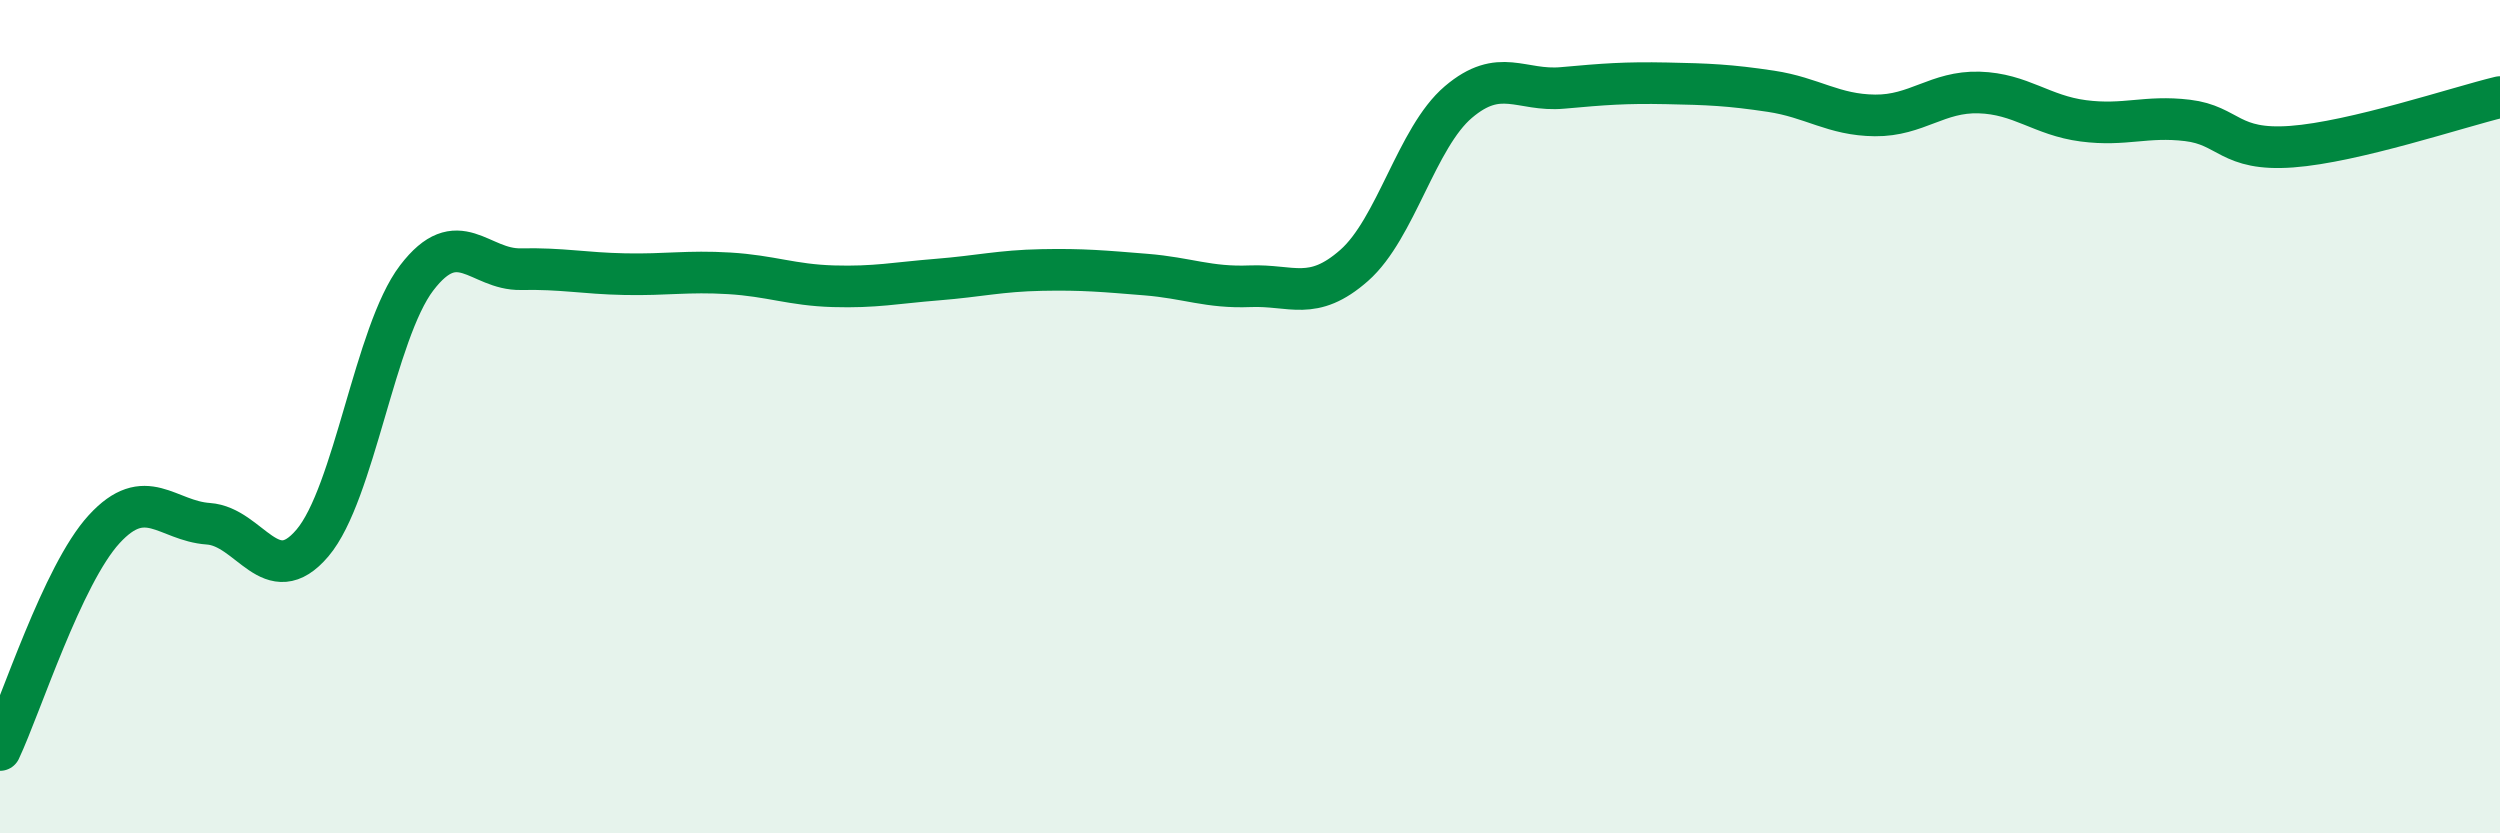 
    <svg width="60" height="20" viewBox="0 0 60 20" xmlns="http://www.w3.org/2000/svg">
      <path
        d="M 0,18 C 0.5,16.94 1.5,13.79 2.5,12.7 C 3.5,11.61 4,12.5 5,12.57 C 6,12.64 6.5,14.21 7.5,13.03 C 8.5,11.85 9,7.98 10,6.67 C 11,5.36 11.5,6.48 12.5,6.46 C 13.5,6.44 14,6.56 15,6.58 C 16,6.6 16.5,6.5 17.5,6.56 C 18.5,6.62 19,6.84 20,6.87 C 21,6.9 21.5,6.79 22.5,6.71 C 23.5,6.63 24,6.5 25,6.48 C 26,6.46 26.5,6.51 27.5,6.59 C 28.5,6.67 29,6.91 30,6.87 C 31,6.83 31.5,7.25 32.5,6.37 C 33.5,5.49 34,3.3 35,2.45 C 36,1.6 36.5,2.2 37.5,2.11 C 38.5,2.02 39,1.98 40,2 C 41,2.02 41.5,2.04 42.5,2.19 C 43.5,2.34 44,2.76 45,2.77 C 46,2.78 46.5,2.19 47.5,2.22 C 48.5,2.25 49,2.77 50,2.9 C 51,3.03 51.5,2.77 52.5,2.89 C 53.5,3.01 53.5,3.63 55,3.52 C 56.5,3.41 59,2.57 60,2.33L60 20L0 20Z"
        fill="#008740"
        opacity="0.1"
        stroke-linecap="round"
        stroke-linejoin="round"
      />
      <path
        d="M 0,18 C 0.5,16.94 1.5,13.79 2.5,12.7 C 3.5,11.61 4,12.5 5,12.57 C 6,12.64 6.5,14.21 7.5,13.03 C 8.5,11.85 9,7.98 10,6.67 C 11,5.36 11.5,6.48 12.5,6.46 C 13.5,6.44 14,6.56 15,6.58 C 16,6.6 16.5,6.5 17.5,6.56 C 18.5,6.62 19,6.84 20,6.87 C 21,6.9 21.5,6.79 22.5,6.71 C 23.5,6.63 24,6.5 25,6.48 C 26,6.46 26.5,6.51 27.5,6.59 C 28.5,6.67 29,6.91 30,6.87 C 31,6.83 31.5,7.25 32.5,6.37 C 33.5,5.49 34,3.3 35,2.45 C 36,1.6 36.5,2.2 37.5,2.11 C 38.5,2.02 39,1.98 40,2 C 41,2.02 41.5,2.04 42.5,2.19 C 43.5,2.34 44,2.76 45,2.77 C 46,2.78 46.5,2.19 47.5,2.22 C 48.5,2.25 49,2.77 50,2.9 C 51,3.03 51.5,2.77 52.5,2.89 C 53.5,3.01 53.5,3.63 55,3.52 C 56.5,3.41 59,2.57 60,2.33"
        stroke="#008740"
        stroke-width="1"
        fill="none"
        stroke-linecap="round"
        stroke-linejoin="round"
      />
    </svg>
  
